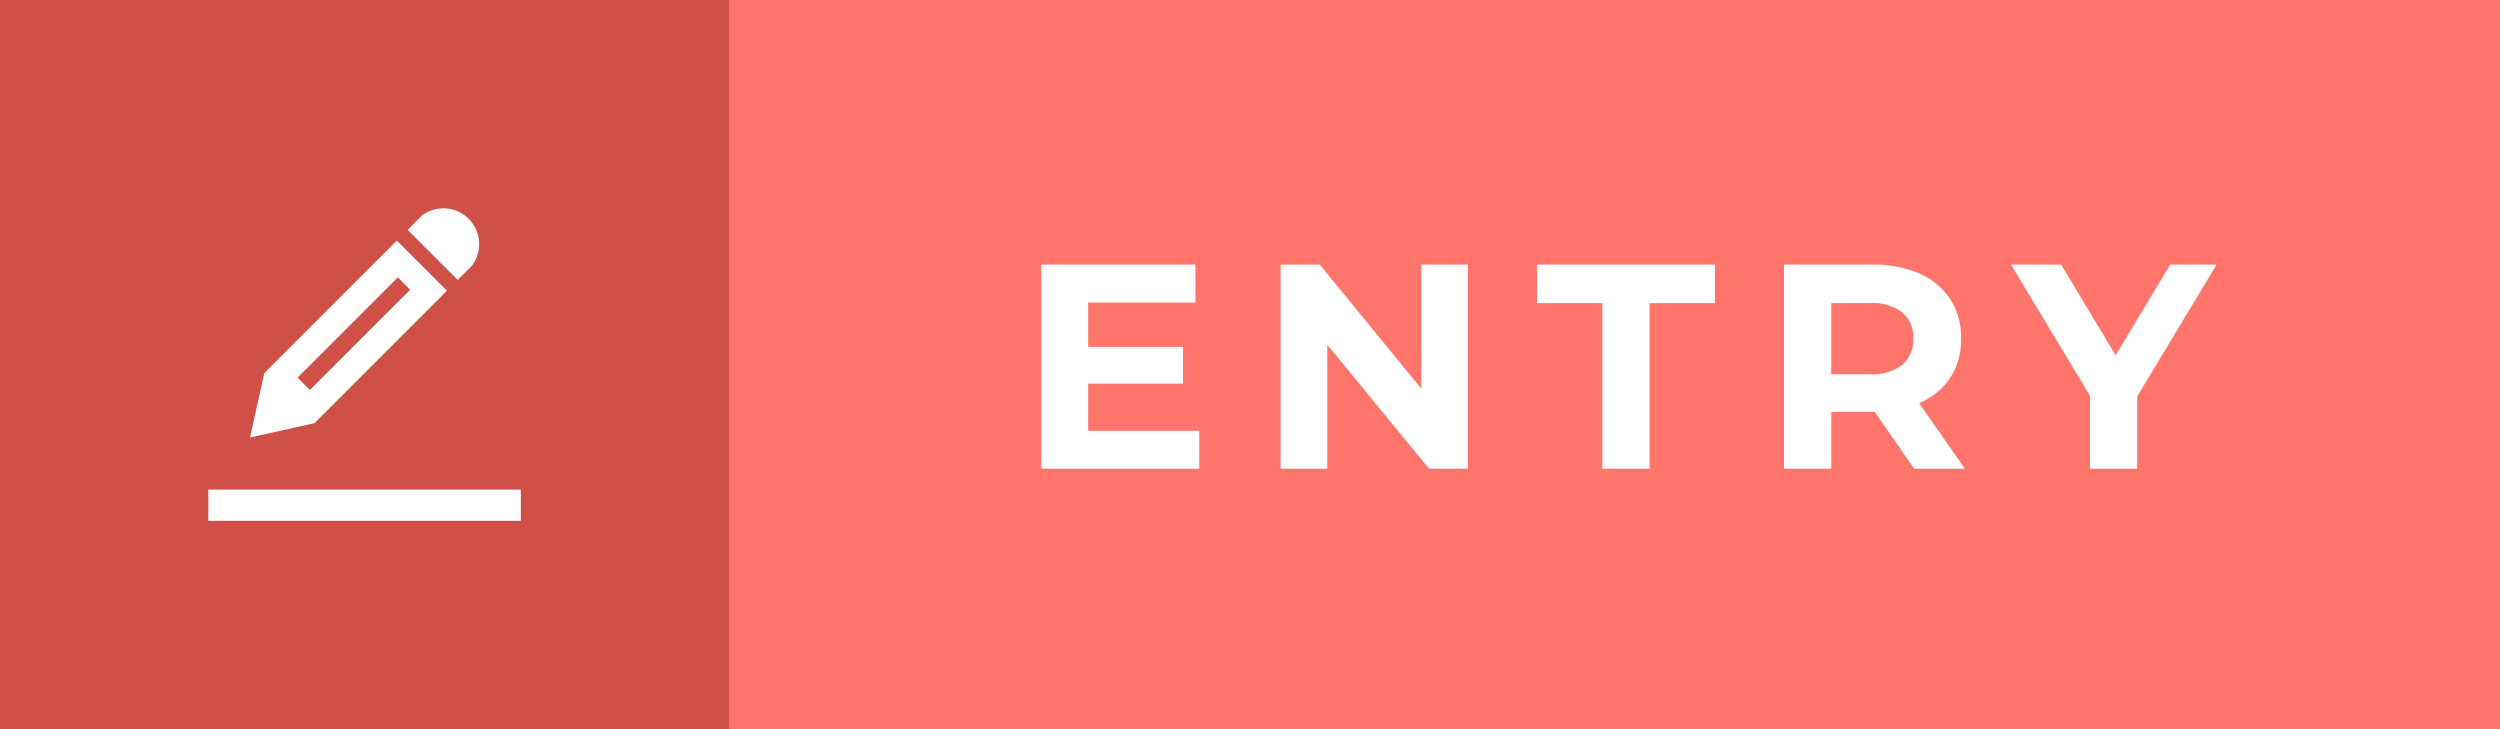 <svg xmlns="http://www.w3.org/2000/svg" width="240" height="70" viewBox="0 0 240 70">
  <g id="グループ_4" data-name="グループ 4" transform="translate(-1626 4905)">
    <rect id="長方形_13" data-name="長方形 13" width="240" height="70" transform="translate(1626 -4905)" fill="#ff756b"/>
    <rect id="長方形_14" data-name="長方形 14" width="70" height="70" transform="translate(1626 -4905)" fill="#ce5047"/>
    <path id="Icon_metro-pencil" data-name="Icon metro-pencil" d="M21.133,1.928a3.438,3.438,0,0,1,2.75,5.5L22.508,8.8,17.7,3.991l1.375-1.375a3.422,3.422,0,0,1,2.063-.687ZM3.946,17.741,2.571,23.928l6.188-1.375L21.477,9.834,16.664,5.022Zm14-8L8.319,19.364,7.134,18.179l9.625-9.625,1.185,1.185Z" transform="translate(1647.429 -4886.928)" fill="#fff"/>
    <rect id="長方形_15" data-name="長方形 15" width="30" height="3" transform="translate(1646 -4858)" fill="#fff"/>
    <path id="パス_43" data-name="パス 43" d="M-39.872-3.64V0H-55.048V-19.6h14.812v3.64h-10.3V-11.7h9.1v3.528h-9.1V-3.64ZM-14.084-19.6V0h-3.724L-27.58-11.9V0h-4.48V-19.6h3.752l9.744,11.9V-19.6Zm12.908,3.7H-7.448v-3.7H9.632v3.7H3.36V0H-1.176ZM28.756,0l-3.78-5.46H20.8V0H16.268V-19.6h8.484a10.888,10.888,0,0,1,4.522.868,6.718,6.718,0,0,1,2.954,2.464,6.788,6.788,0,0,1,1.036,3.78,6.652,6.652,0,0,1-1.05,3.766A6.655,6.655,0,0,1,29.232-6.3l4.4,6.3Zm-.084-12.488a3.1,3.1,0,0,0-1.064-2.534A4.764,4.764,0,0,0,24.5-15.9H20.8v6.832h3.7a4.711,4.711,0,0,0,3.108-.9A3.113,3.113,0,0,0,28.672-12.488Zm21.5,5.544V0H45.64V-7L38.052-19.6h4.816L48.1-10.892,53.34-19.6h4.452Z" transform="translate(1781 -4860)" fill="#fff"/>
  </g>
</svg>
